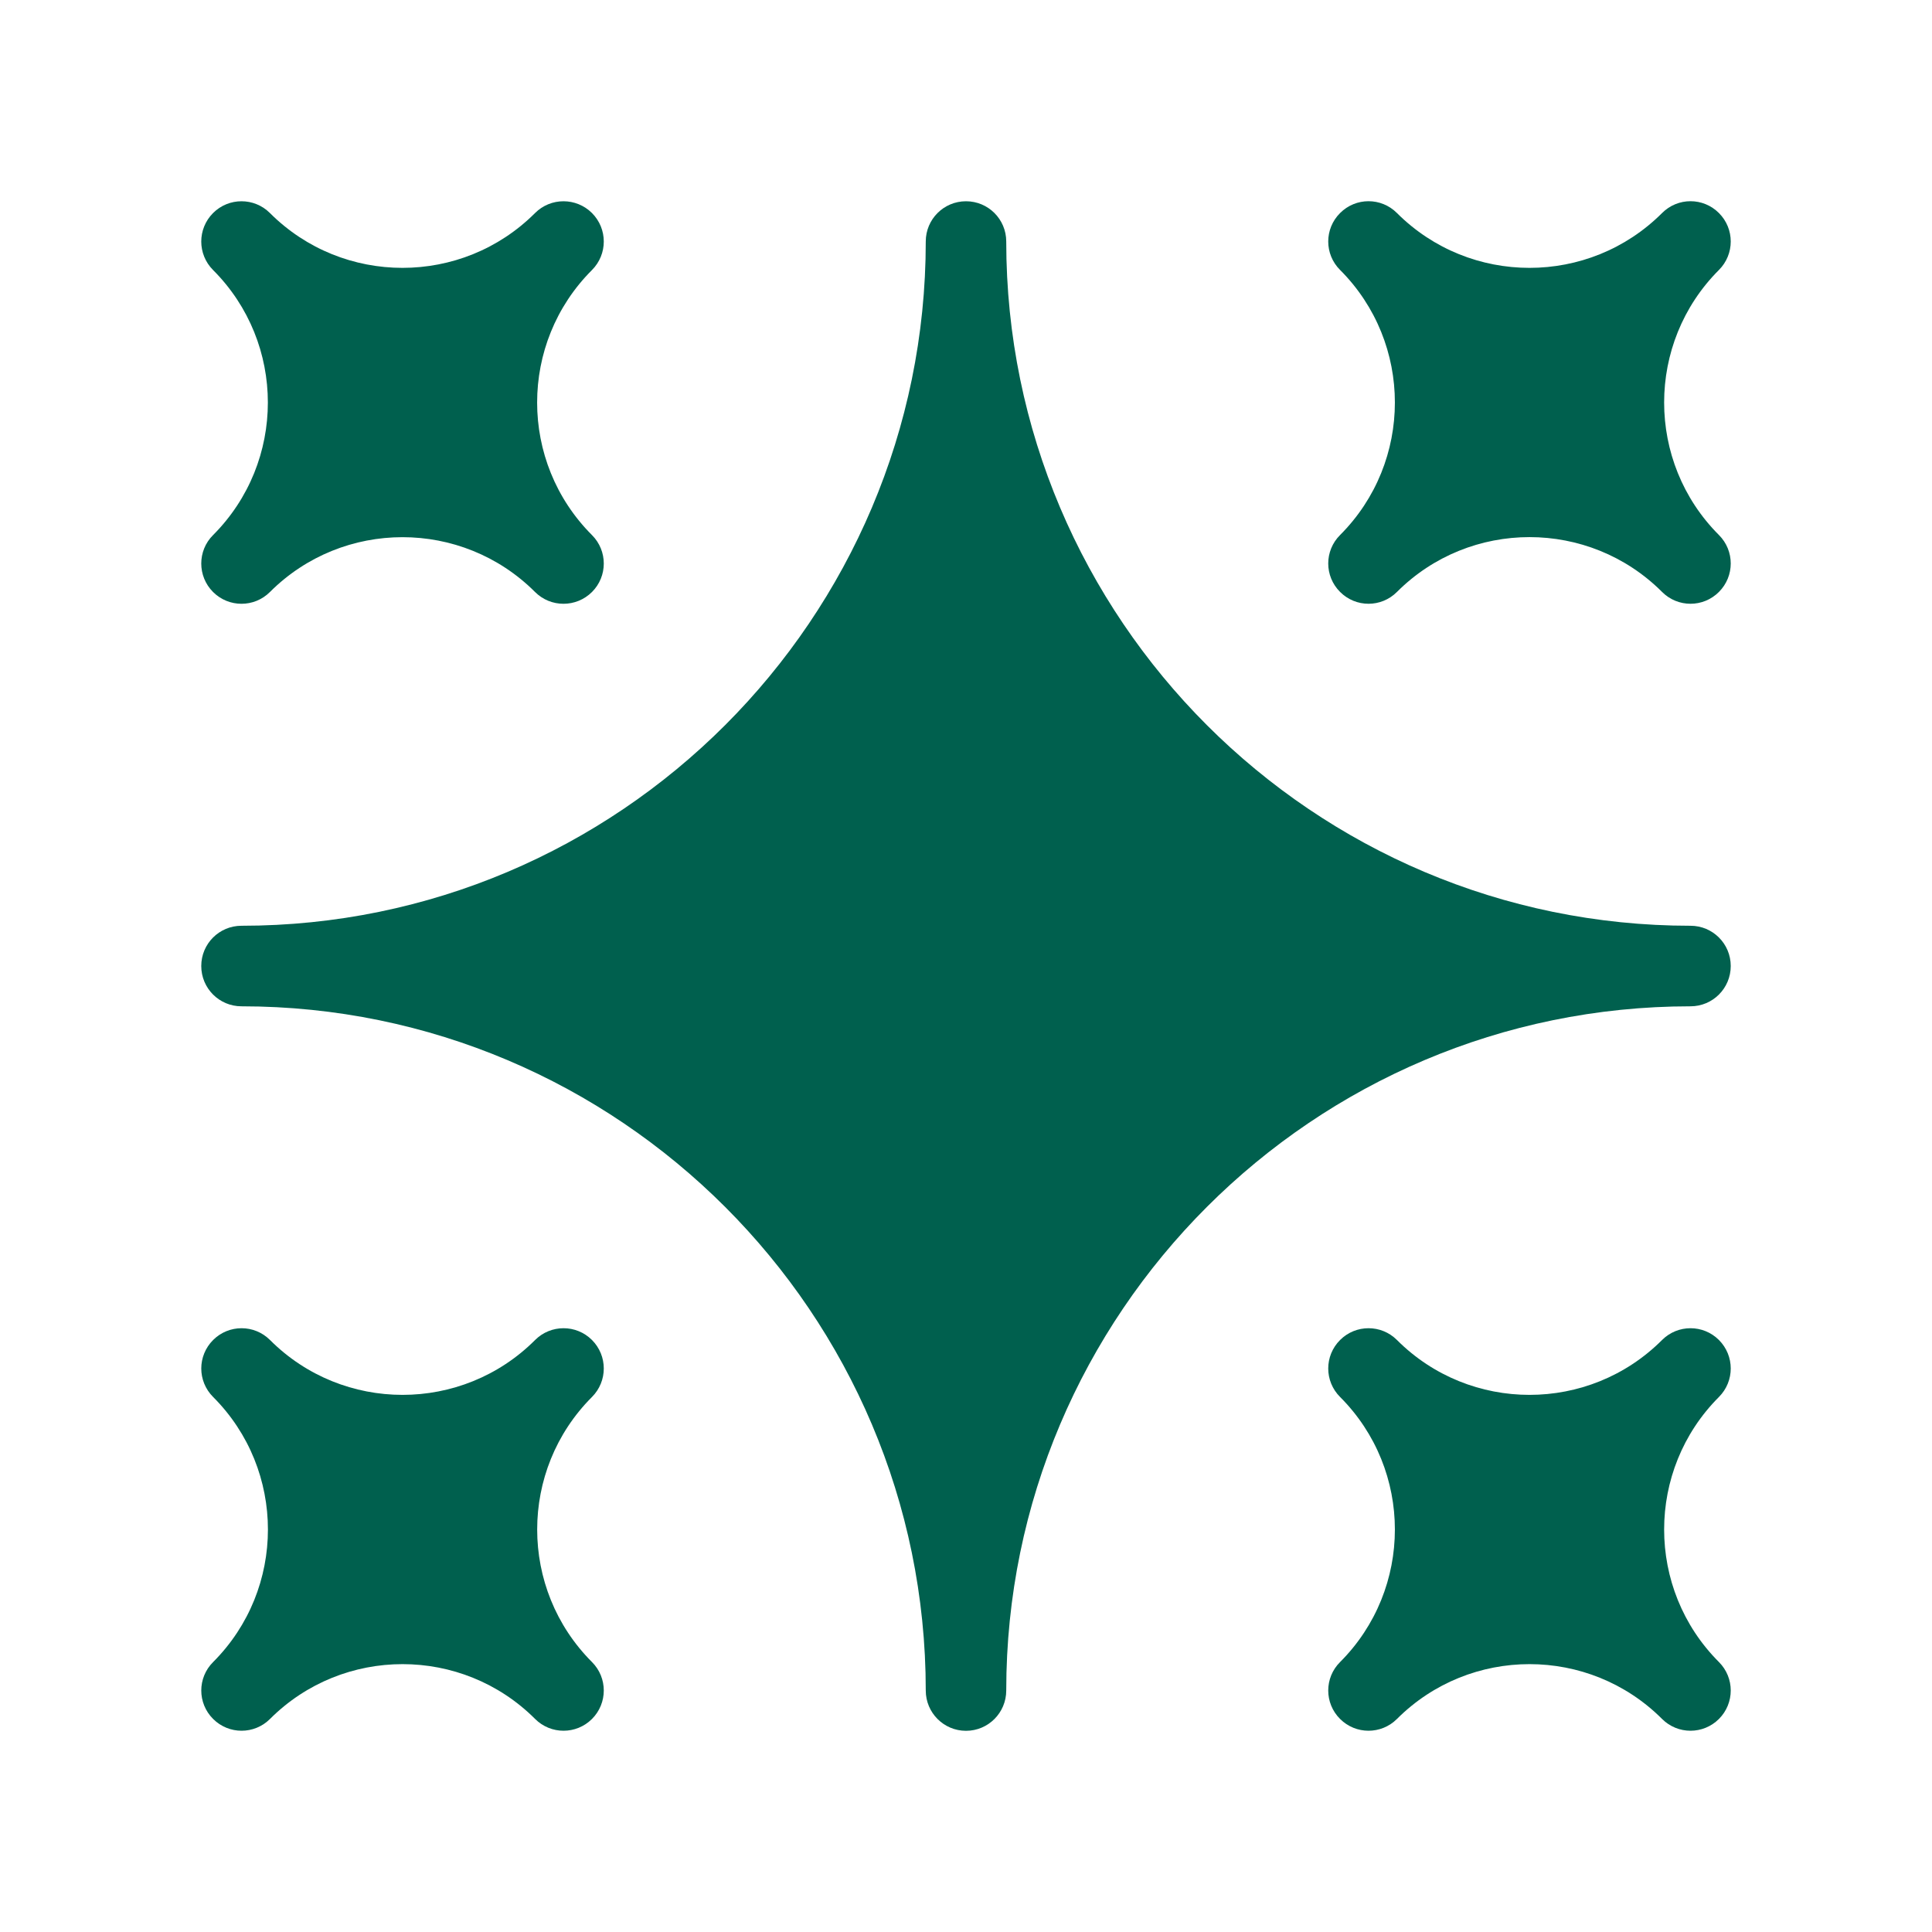 <svg width="29" height="29" viewBox="0 0 29 29" fill="none" xmlns="http://www.w3.org/2000/svg">
<path d="M8.886 20.969C7.789 22.066 7.789 23.851 8.886 24.948C9.122 25.184 9.122 25.566 8.886 25.802C8.65 26.038 8.268 26.038 8.032 25.802C6.935 24.705 5.15 24.705 4.053 25.802C3.817 26.038 3.435 26.038 3.199 25.802C2.962 25.566 2.962 25.184 3.199 24.948C4.296 23.851 4.296 22.066 3.199 20.969C2.962 20.732 2.962 20.351 3.199 20.114C3.435 19.878 3.817 19.878 4.053 20.114C5.15 21.212 6.935 21.212 8.032 20.114C8.268 19.878 8.65 19.878 8.886 20.114C9.122 20.351 9.122 20.732 8.886 20.969ZM3.198 8.886C3.434 9.122 3.816 9.122 4.052 8.886C5.149 7.789 6.934 7.789 8.031 8.886C8.267 9.122 8.649 9.122 8.886 8.886C9.122 8.65 9.122 8.268 8.886 8.032C7.788 6.934 7.788 5.15 8.886 4.053C9.122 3.816 9.122 3.435 8.886 3.198C8.649 2.962 8.267 2.962 8.031 3.198C6.934 4.295 5.149 4.295 4.052 3.198C3.816 2.962 3.434 2.962 3.198 3.198C2.962 3.435 2.962 3.816 3.198 4.053C4.295 5.15 4.295 6.934 3.198 8.032C2.962 8.267 2.962 8.65 3.198 8.886ZM25.375 13.896C19.712 13.896 15.104 9.289 15.104 3.625C15.104 3.291 14.834 3.021 14.5 3.021C14.166 3.021 13.896 3.291 13.896 3.625C13.896 9.289 9.289 13.896 3.625 13.896C3.291 13.896 3.021 14.166 3.021 14.5C3.021 14.835 3.291 15.105 3.625 15.105C9.289 15.105 13.896 19.712 13.896 25.375C13.896 25.709 14.166 25.98 14.5 25.98C14.834 25.98 15.104 25.709 15.104 25.375C15.104 19.712 19.712 15.105 25.375 15.105C25.709 15.105 25.979 14.835 25.979 14.5C25.979 14.166 25.709 13.896 25.375 13.896ZM25.802 4.052C26.038 3.816 26.038 3.434 25.802 3.198C25.566 2.961 25.184 2.961 24.948 3.198C23.851 4.295 22.066 4.295 20.969 3.198C20.733 2.961 20.351 2.961 20.115 3.198C19.878 3.434 19.878 3.816 20.115 4.052C21.212 5.149 21.212 6.934 20.115 8.031C19.878 8.267 19.878 8.649 20.115 8.885C20.351 9.122 20.733 9.122 20.969 8.885C22.066 7.788 23.851 7.788 24.948 8.885C25.184 9.122 25.566 9.122 25.802 8.885C26.038 8.649 26.038 8.267 25.802 8.031C24.705 6.934 24.705 5.149 25.802 4.052ZM25.802 20.114C25.566 19.878 25.184 19.878 24.948 20.114C23.851 21.212 22.066 21.212 20.969 20.114C20.733 19.878 20.351 19.878 20.115 20.114C19.878 20.351 19.878 20.732 20.115 20.969C21.212 22.066 21.212 23.851 20.115 24.948C19.878 25.184 19.878 25.566 20.115 25.802C20.351 26.038 20.733 26.038 20.969 25.802C22.066 24.705 23.851 24.705 24.948 25.802C25.184 26.038 25.566 26.038 25.802 25.802C26.038 25.566 26.038 25.184 25.802 24.948C24.705 23.851 24.705 22.066 25.802 20.969C26.038 20.732 26.038 20.351 25.802 20.114Z" fill="#00604E"/>
</svg>
